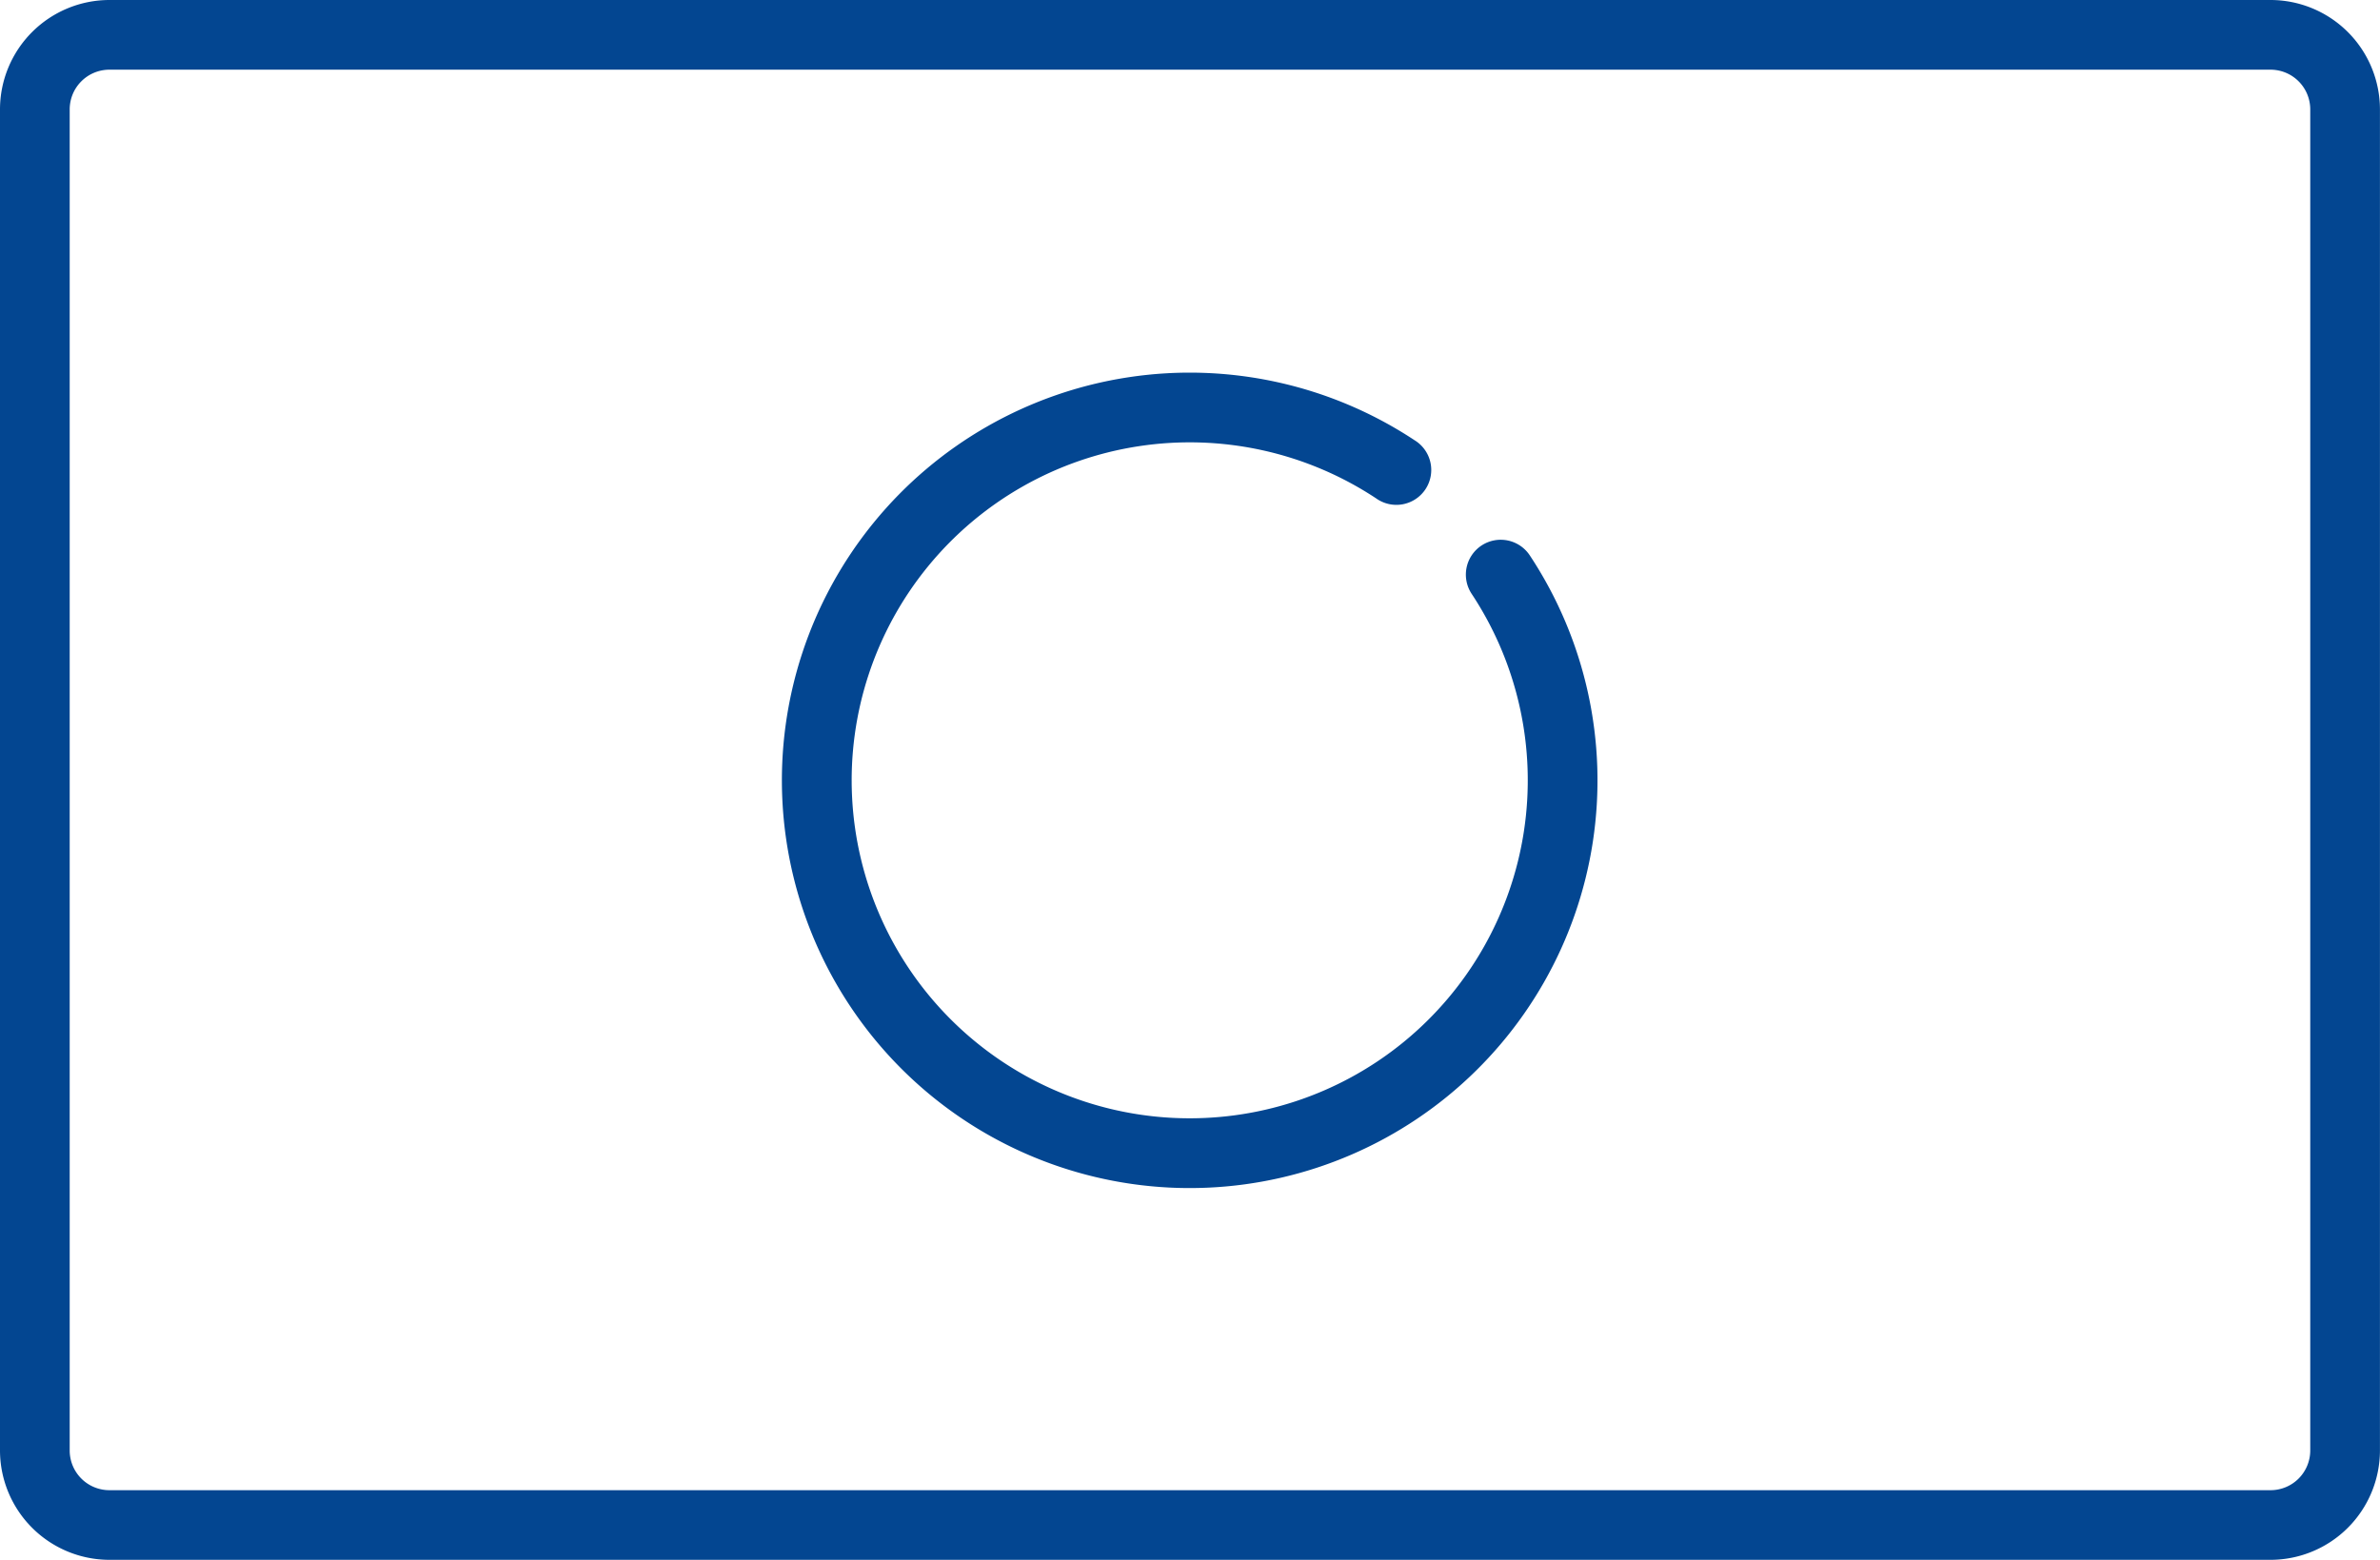 <svg xmlns="http://www.w3.org/2000/svg" width="44.221" height="28.989" viewBox="0 0 44.221 28.989"><defs><style>.a{fill:#034691;}</style></defs><g transform="translate(0 -88.178)"><path class="a" d="M42.188,88.178H2.032A2.035,2.035,0,0,0,0,90.21v24.924a2.035,2.035,0,0,0,2.032,2.032H42.188a2.035,2.035,0,0,0,2.032-2.032V90.21A2.035,2.035,0,0,0,42.188,88.178Zm.737,26.957a.738.738,0,0,1-.737.737H2.032a.738.738,0,0,1-.737-.737V90.21a.738.738,0,0,1,.737-.737H42.188a.738.738,0,0,1,.737.737Z"/><path class="a" d="M181.327,171.554a.648.648,0,0,0-.182.9,6.281,6.281,0,1,1-1.776-1.776.648.648,0,1,0,.715-1.08,7.577,7.577,0,1,0,2.141,2.141A.648.648,0,0,0,181.327,171.554Z" transform="translate(-153.8 -73.238)"/></g></svg>